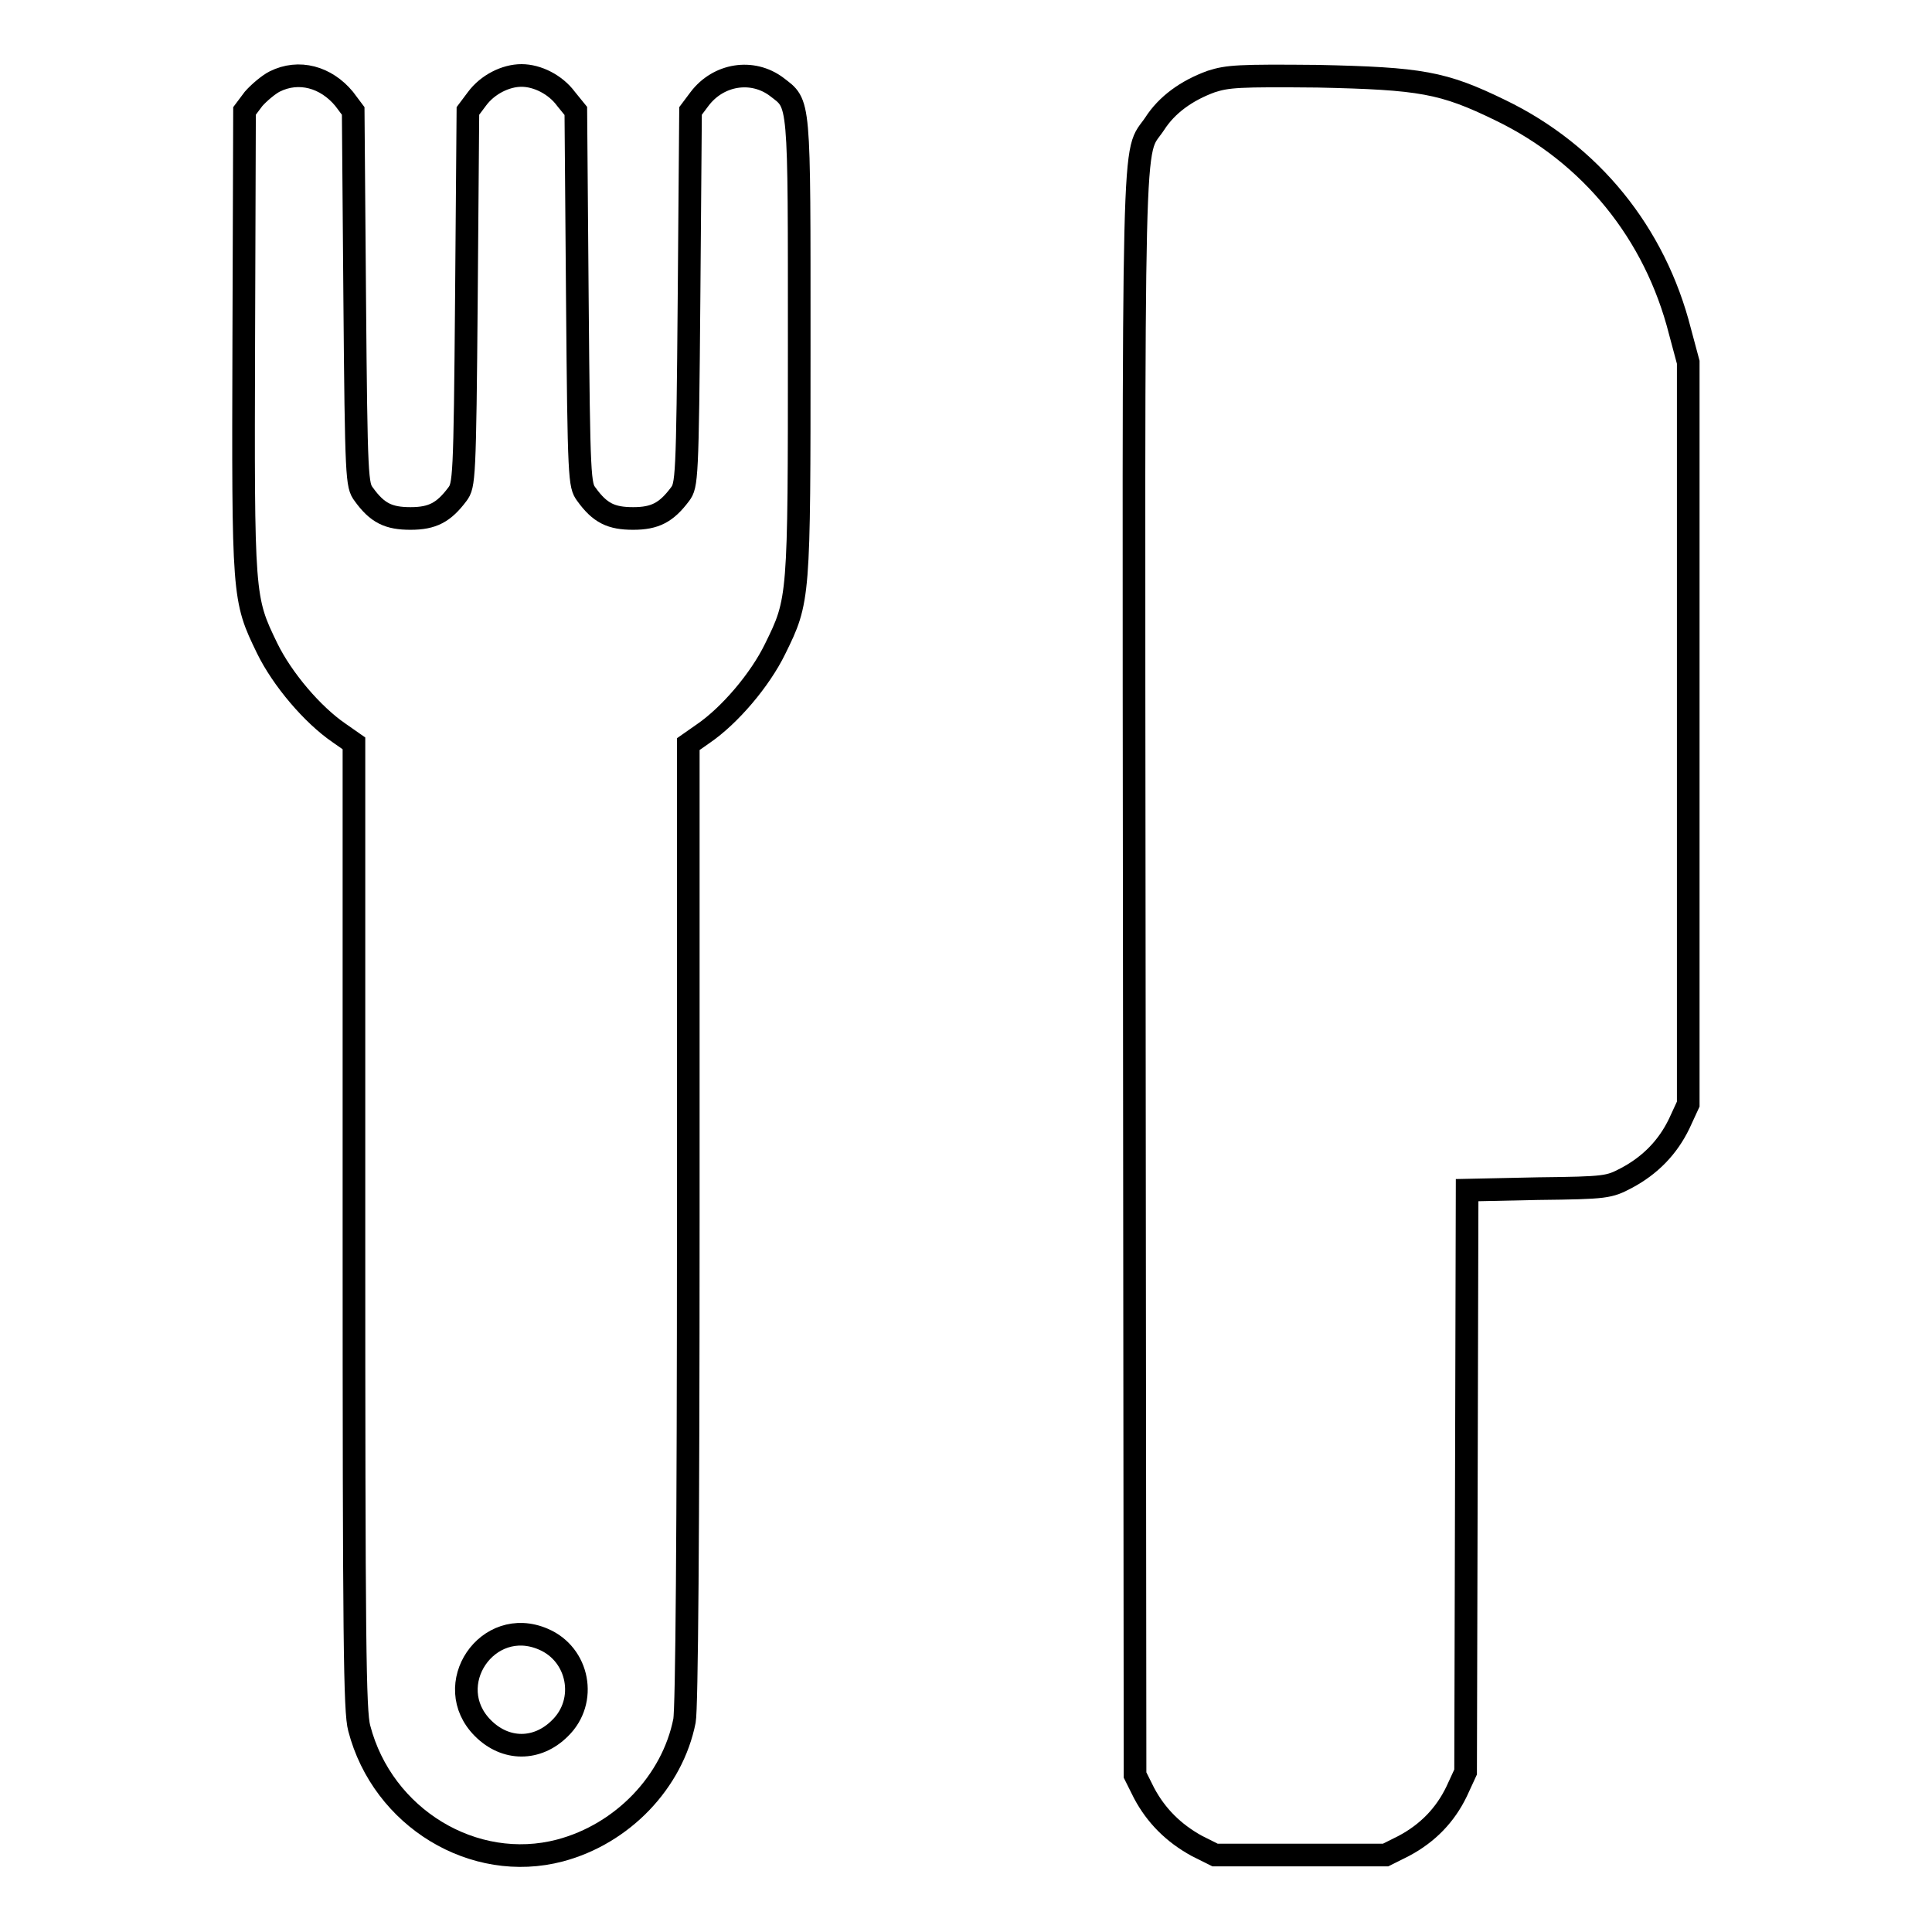 <?xml version="1.0" encoding="utf-8"?>
<!-- Svg Vector Icons : http://www.onlinewebfonts.com/icon -->
<!DOCTYPE svg PUBLIC "-//W3C//DTD SVG 1.1//EN" "http://www.w3.org/Graphics/SVG/1.1/DTD/svg11.dtd">
<svg version="1.1" xmlns="http://www.w3.org/2000/svg" xmlns:xlink="http://www.w3.org/1999/xlink" x="0px" y="0px" viewBox="0 0 256 256" enable-background="new 0 0 256 256" xml:space="preserve">
<g><g><g><path stroke-width="3" fill-opacity="0" stroke="#000000"  d="M36.4,10.8c-0.8,0.4-2.1,1.5-2.8,2.3l-1.2,1.6l-0.1,30.3c-0.1,34.2-0.1,34.3,3.1,40.9c2,4.1,6,8.8,9.5,11.2l2,1.4v63.9c0,55.2,0.1,64.4,0.7,66.6c3.1,11.9,15.2,19.2,26.6,16.2c8.3-2.2,14.9-9.1,16.5-17.2c0.3-1.6,0.5-24.7,0.5-66V98.6l2-1.4c3.5-2.4,7.5-7.1,9.5-11.2c3.2-6.5,3.2-6.6,3.2-40.2c0-33.2,0.1-31.9-3-34.3c-3.2-2.4-7.7-1.7-10.2,1.6l-1.2,1.6l-0.2,24.8c-0.2,24.1-0.3,24.8-1.2,26c-1.8,2.4-3.3,3.2-6.2,3.2c-2.9,0-4.4-0.7-6.2-3.2c-0.9-1.2-1-1.9-1.2-26l-0.2-24.8L75,13.1c-1.4-1.9-3.8-3.1-5.9-3.1c-2.1,0-4.5,1.2-5.9,3.1l-1.2,1.6l-0.2,24.8c-0.2,24.1-0.3,24.8-1.2,26c-1.8,2.4-3.3,3.2-6.2,3.2c-2.9,0-4.4-0.7-6.2-3.2c-0.9-1.2-1-1.9-1.2-26l-0.2-24.8l-1.2-1.6C43.2,10.2,39.6,9.2,36.4,10.8z M72,217.2c4.7,2,5.9,8.2,2.2,11.8c-3,3-7.2,3-10.2,0C58.3,223.3,64.6,214,72,217.2z"/><path stroke-width="3" fill-opacity="0" stroke="#000000"  d="M160.5,10.8c-3.3,1.2-5.9,3.1-7.5,5.6c-3,4.5-2.8-3.6-2.7,112.8l0.1,106l1.2,2.4c1.6,3,3.9,5.3,7,7l2.4,1.2h11.3h11.3l2.4-1.2c3.2-1.7,5.5-4.1,7-7.2l1.2-2.6l0.1-38.6l0.1-38.5l9.4-0.2c9.1-0.1,9.4-0.2,11.7-1.4c3.2-1.7,5.5-4.1,7-7.2l1.2-2.6V97.1V48l-1.1-4.1c-3.3-13-11.8-23.5-23.8-29.3c-7.6-3.7-10.5-4.2-24.2-4.5C164.1,10,162.7,10.1,160.5,10.8z"/></g></g></g>
</svg>